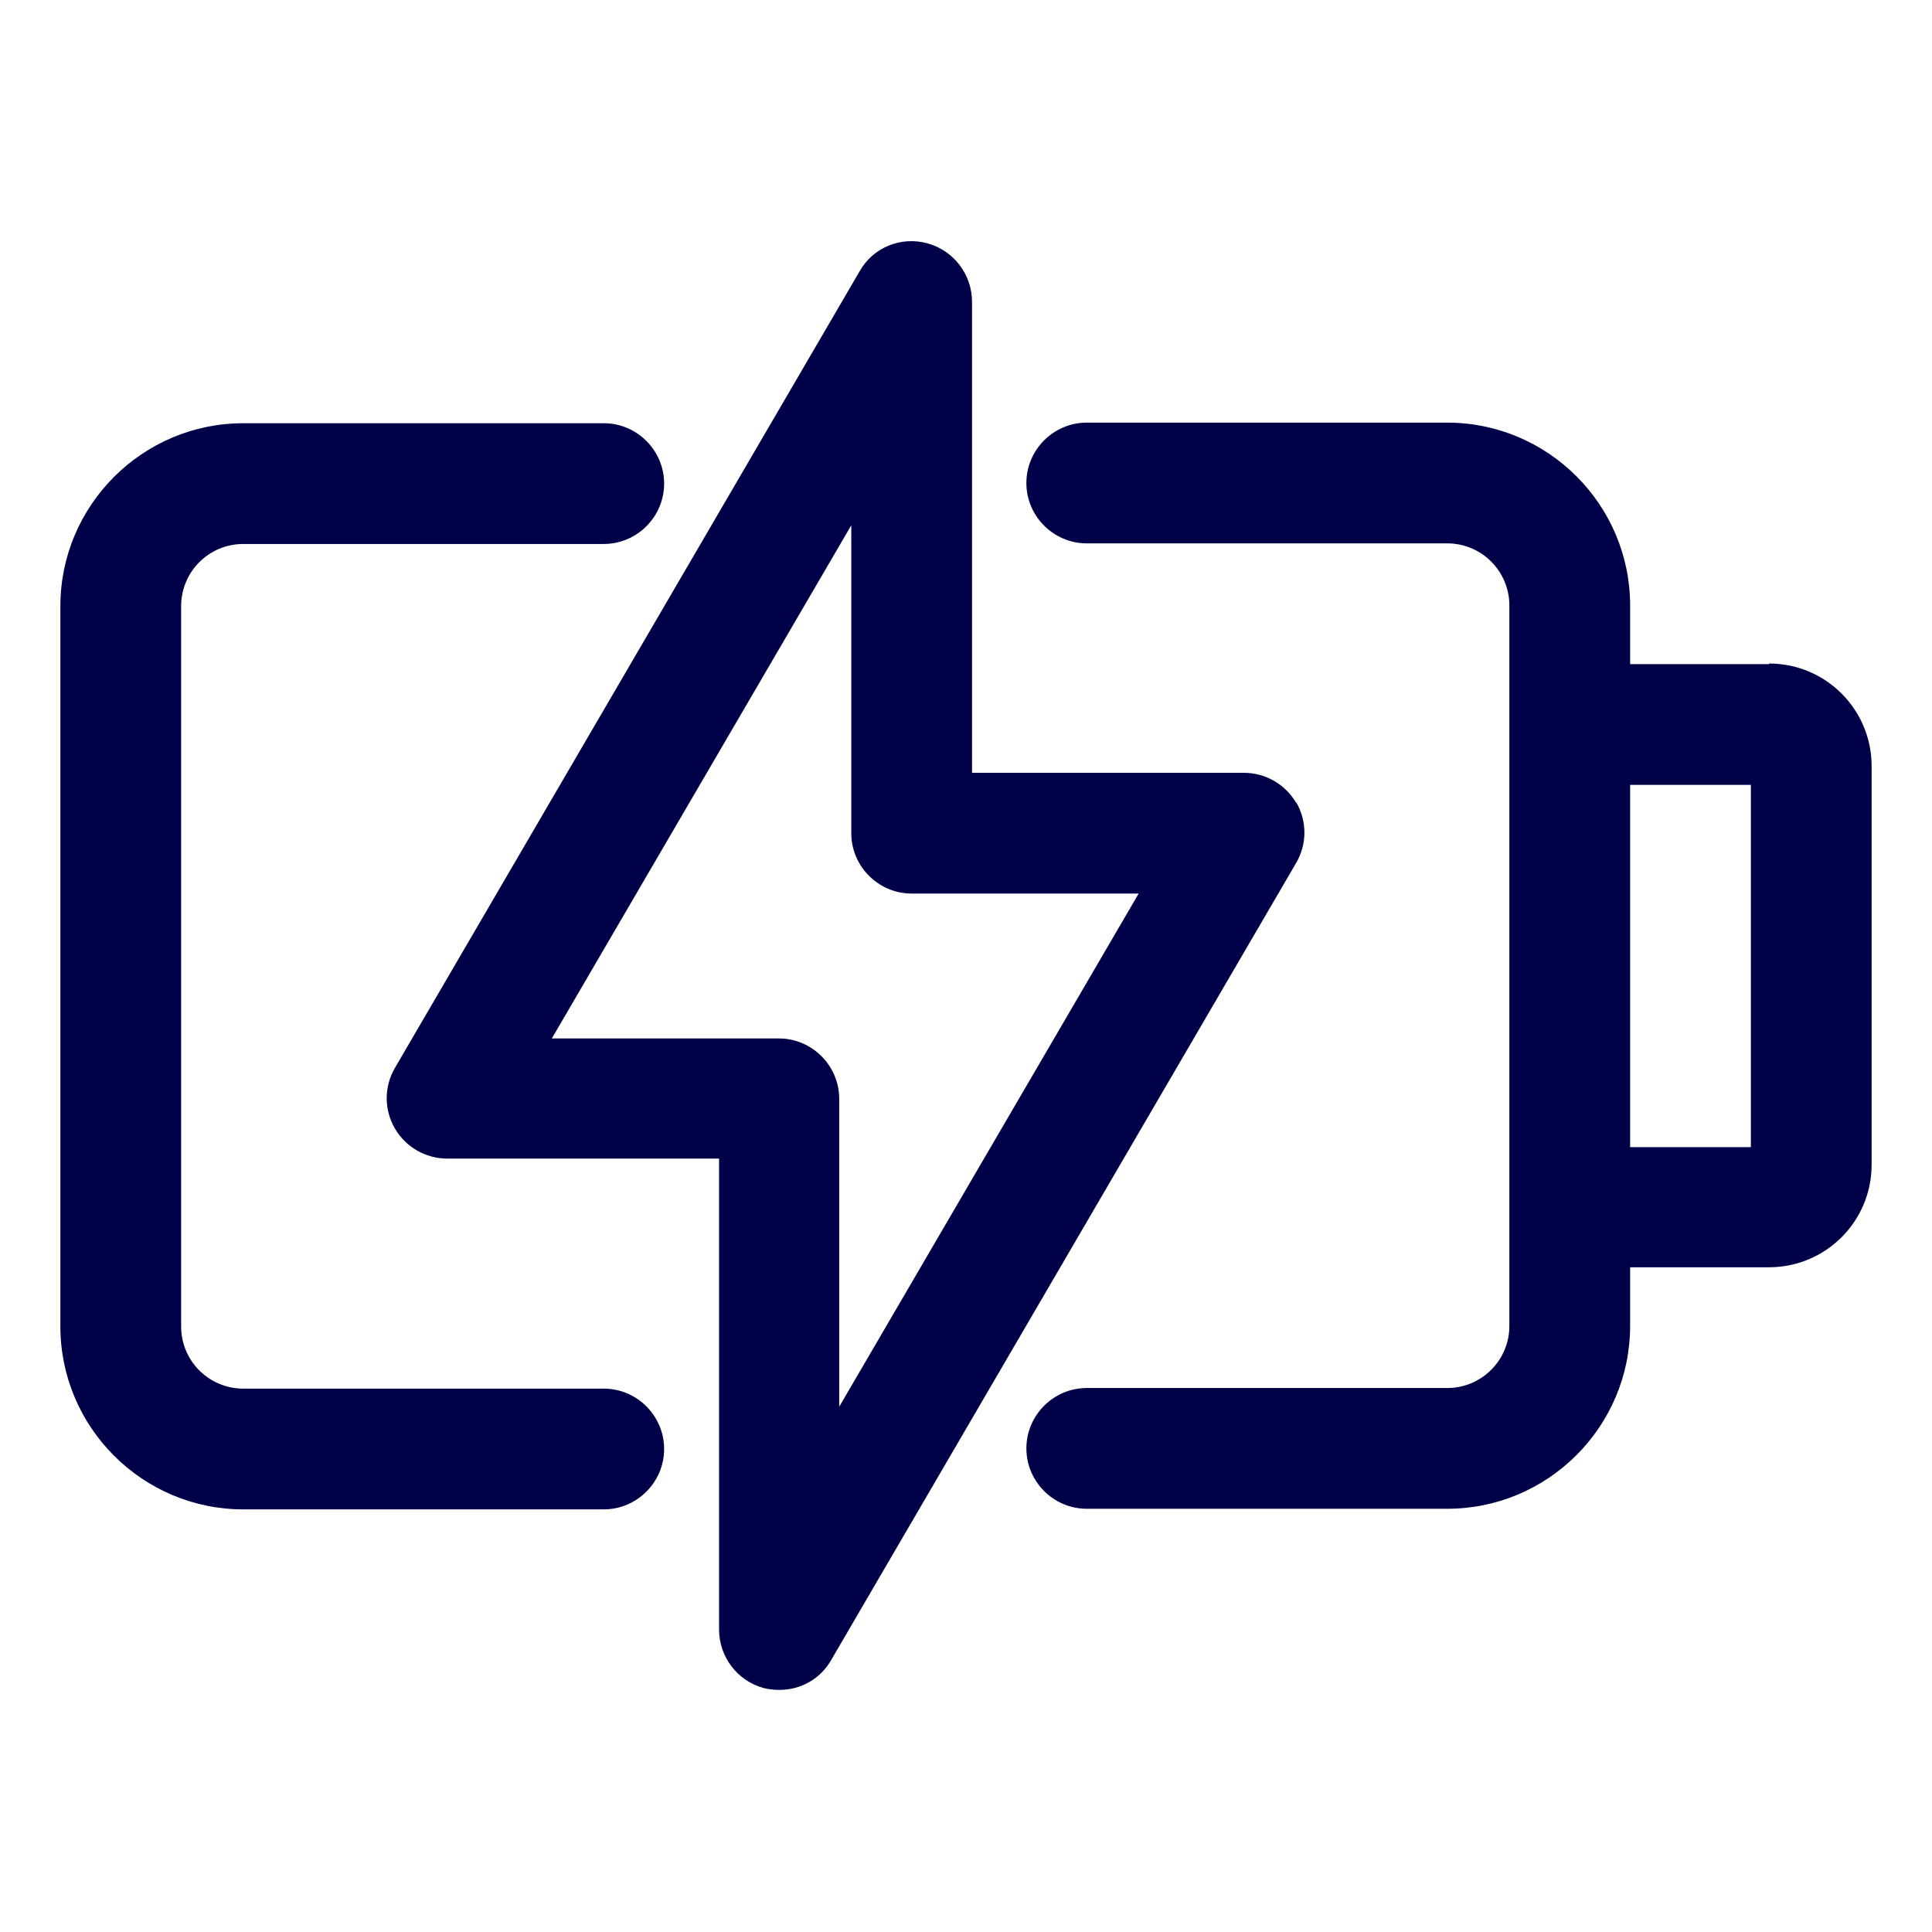 <?xml version="1.0" encoding="UTF-8"?>
<svg id="Layer_2" data-name="Layer 2" xmlns="http://www.w3.org/2000/svg" viewBox="0 0 32 32">
  <defs>
    <style>
      .cls-1 {
        fill: #000049;
      }
    </style>
  </defs>
  <path class="cls-1" d="M21.47,13.3c-.18-.31-.51-.5-.87-.5h-4.5v-7.8c0-.45-.3-.85-.74-.97s-.9.07-1.12.46l-7.7,13.2c-.18.31-.18.69,0,1s.51.5.87.5h4.5v7.8c0,.45.3.85.74.97.09.02.17.03.26.03.35,0,.68-.18.86-.5l7.7-13.2c.18-.31.18-.69,0-1ZM13.9,23.3v-5.1c0-.55-.45-1-1-1h-3.76l4.96-8.5v5.1c0,.55.45,1,1,1h3.76l-4.96,8.5Z"/>
  <path class="cls-1" d="M10,23h-5.97c-.57,0-1.03-.46-1.03-1.03v-11.93c0-.57.46-1.03,1.03-1.03h5.97c.55,0,1-.45,1-1s-.45-1-1-1h-5.97c-1.67,0-3.03,1.36-3.03,3.03v11.93c0,1.67,1.36,3.03,3.03,3.03h5.97c.55,0,1-.45,1-1s-.45-1-1-1Z"/>
  <path class="cls-1" d="M29.3,11h-2.3v-.97c0-1.67-1.36-3.03-3.03-3.03h-5.97c-.55,0-1,.45-1,1s.45,1,1,1h5.97c.57,0,1.03.46,1.03,1.03v11.93c0,.57-.46,1.03-1.03,1.03h-5.97c-.55,0-1,.45-1,1s.45,1,1,1h5.97c1.67,0,3.03-1.36,3.03-3.03v-.97h2.3c.94,0,1.7-.76,1.7-1.7v-6.6c0-.94-.76-1.7-1.7-1.7ZM29,19h-2v-6h2v6Z"/>
</svg>